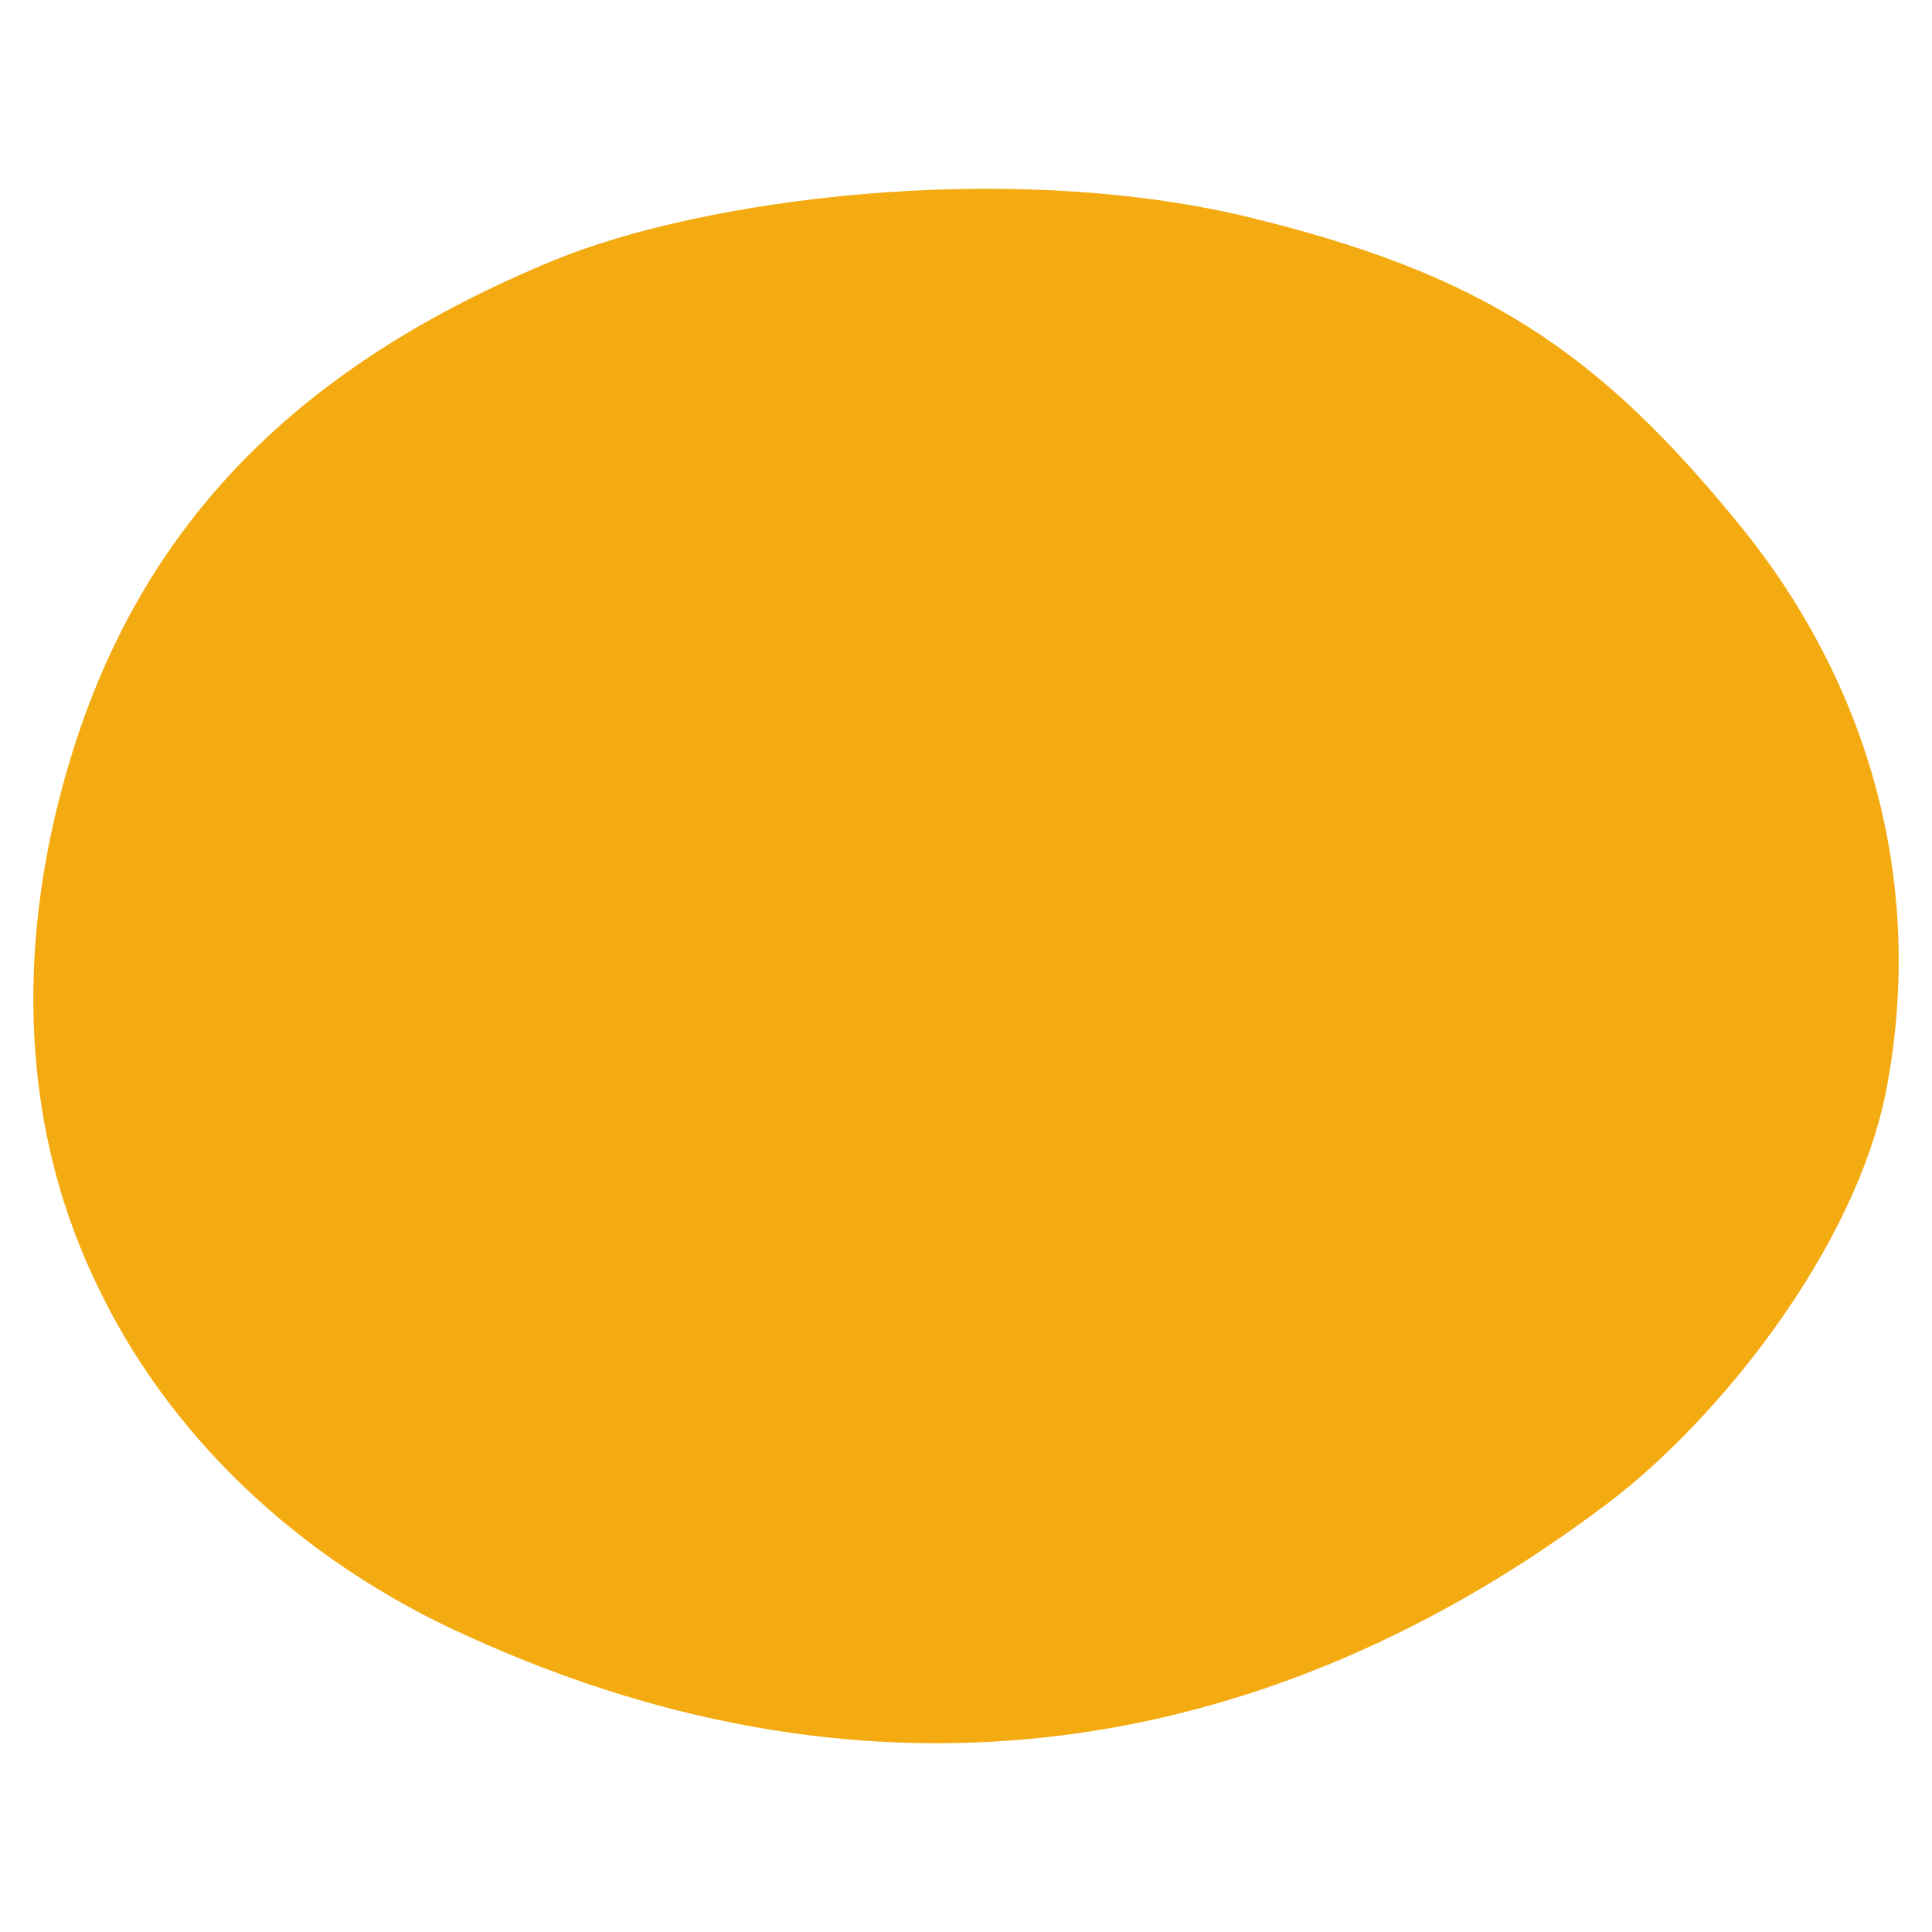 <?xml version="1.0" encoding="UTF-8"?> <svg xmlns="http://www.w3.org/2000/svg" xmlns:xlink="http://www.w3.org/1999/xlink" version="1.1" id="Capa_1" x="0px" y="0px" width="174px" height="174px" viewBox="0 0 174 174" xml:space="preserve"> <path fill="#F4AB12" d="M42.268,147.42c-15.317-6.829-27.307-18.26-33.77-32.197c-7.03-14.873-6.833-31.515-2.149-46.907 c6.484-21.349,20.674-35.448,43.532-44.872c13.409-5.528,40.377-9.055,62.034-4.018c21.602,5.174,32.021,12.162,44.986,28.137 c11.318,14.029,16.505,31.736,13.035,50.318c-2.719,14.568-15.314,30.08-25.064,37.453 C114.285,158.462,78.779,164.012,42.268,147.42z"></path> </svg> 